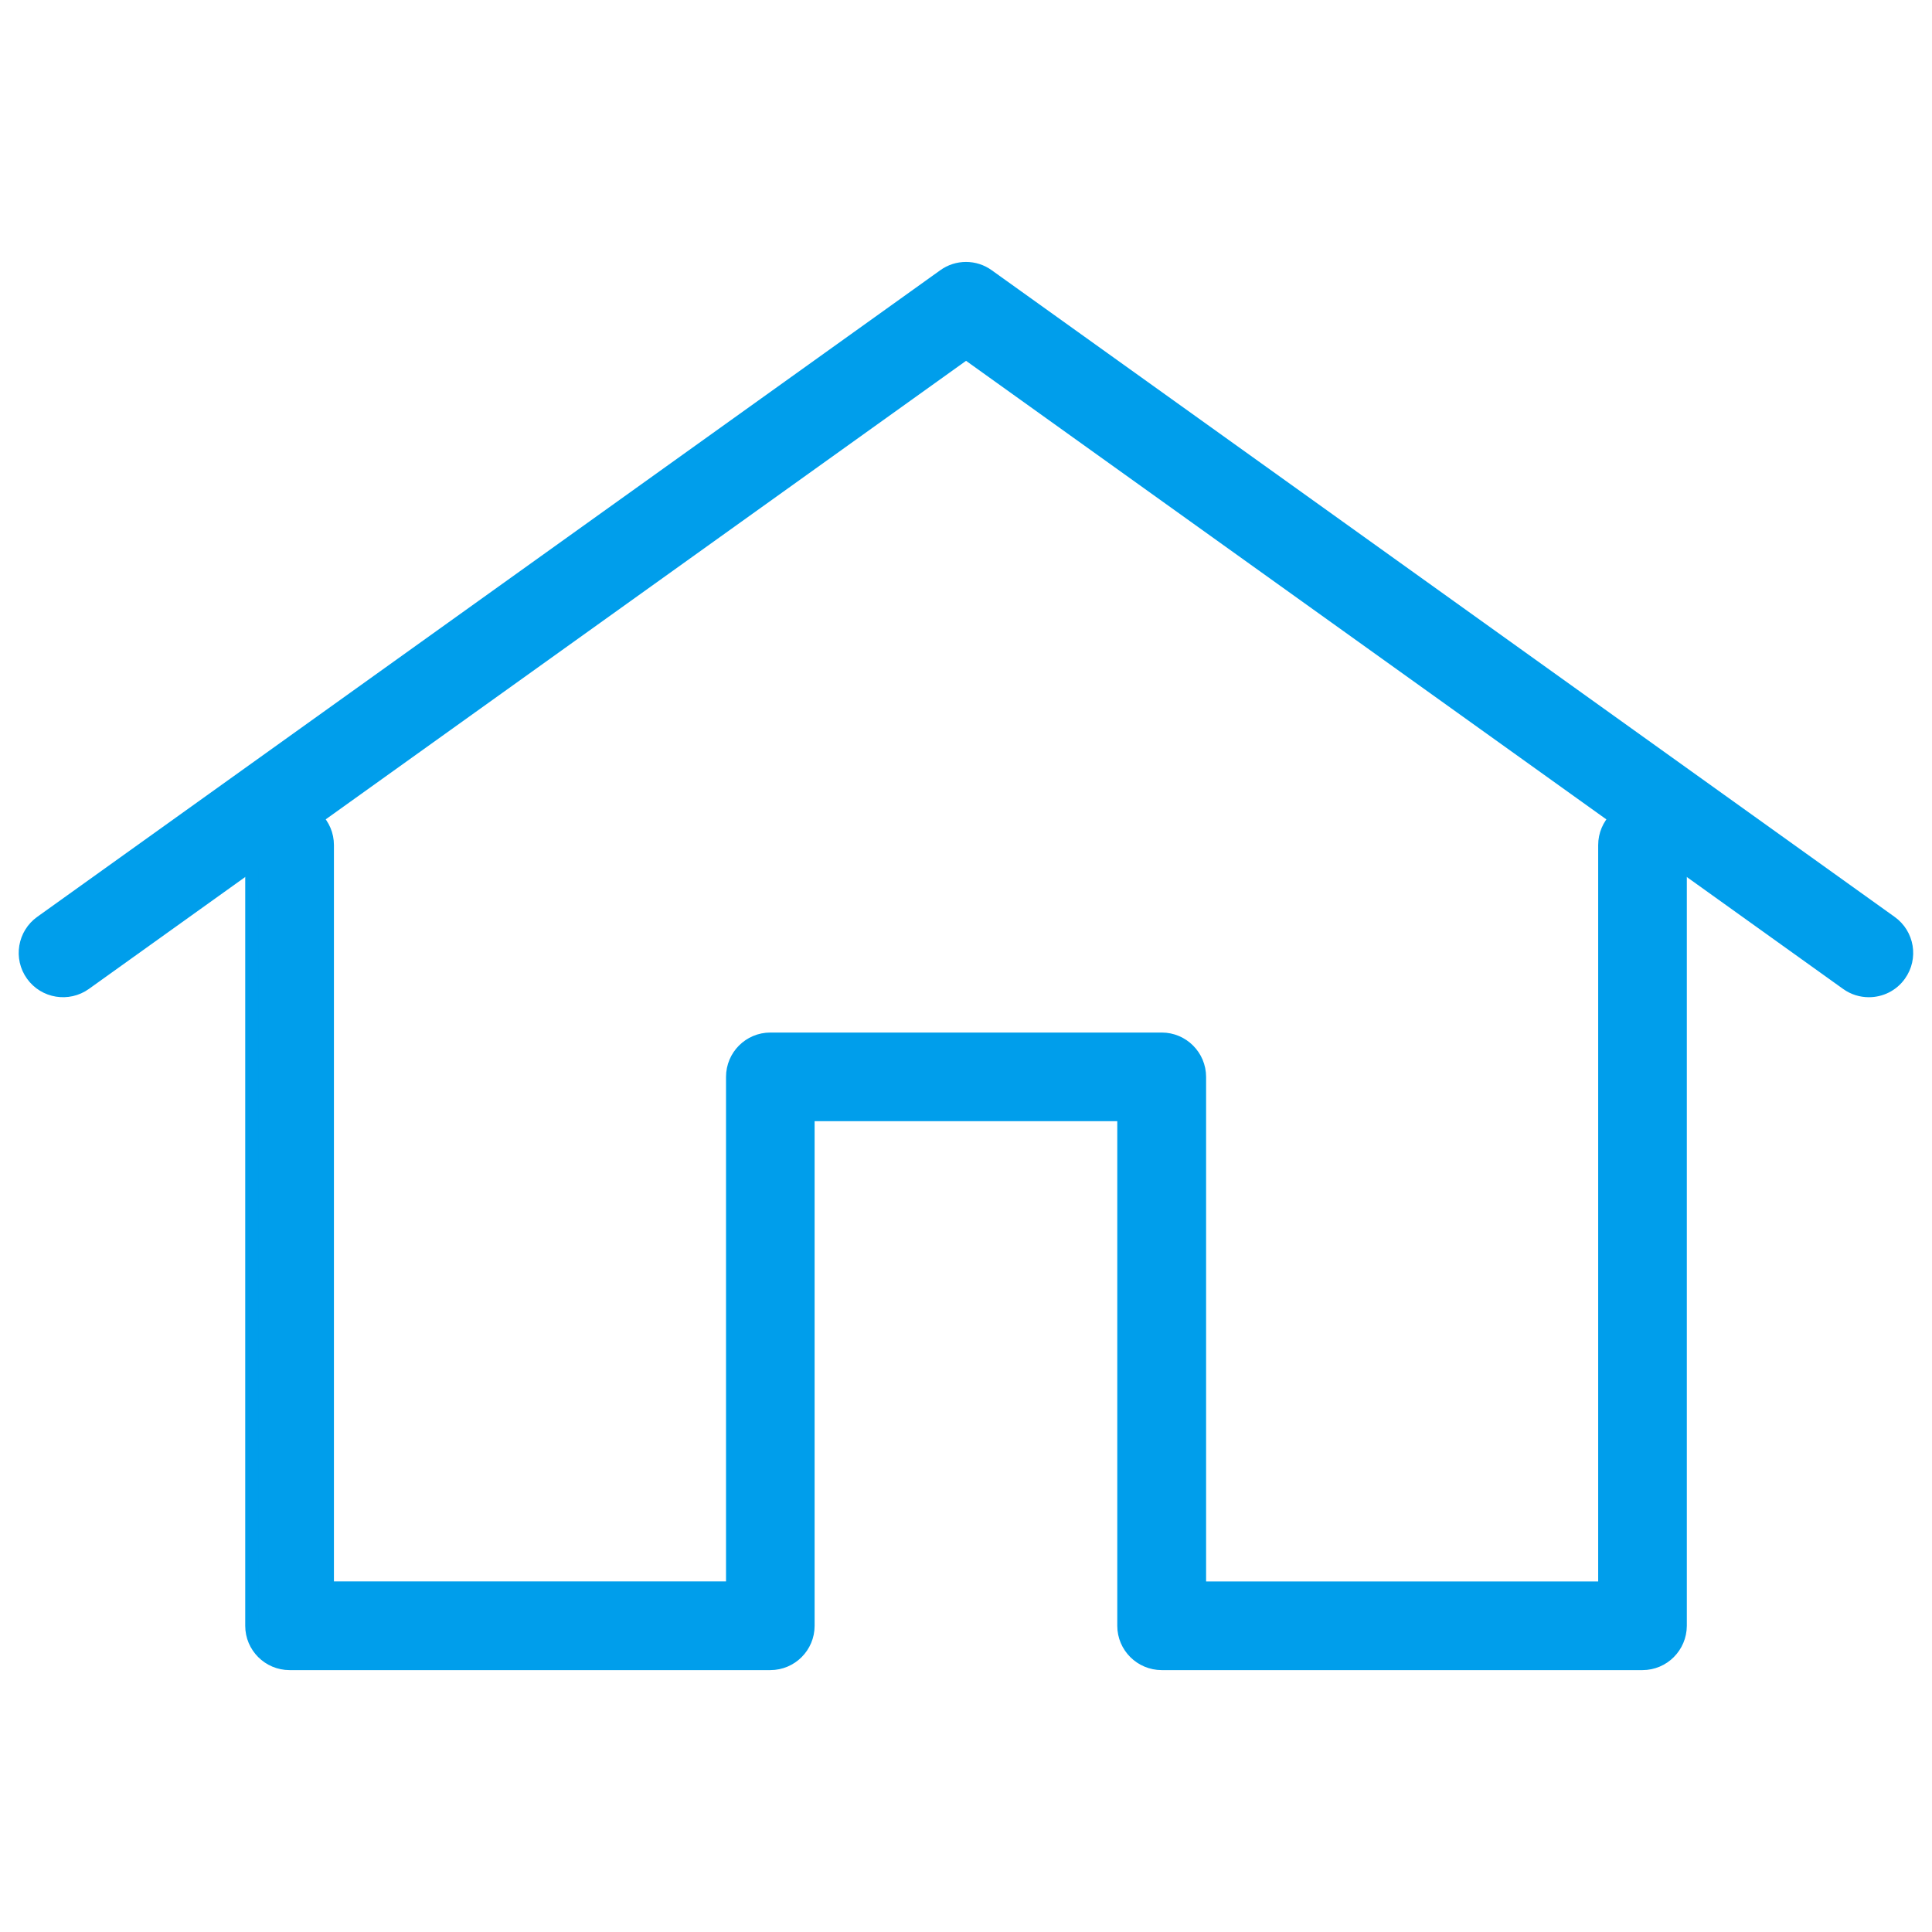 <?xml version="1.0" encoding="utf-8"?>
<!-- Generator: Adobe Illustrator 16.0.0, SVG Export Plug-In . SVG Version: 6.00 Build 0)  -->
<!DOCTYPE svg PUBLIC "-//W3C//DTD SVG 1.1//EN" "http://www.w3.org/Graphics/SVG/1.1/DTD/svg11.dtd">
<svg version="1.1" id="Layer_1" xmlns="http://www.w3.org/2000/svg" xmlns:xlink="http://www.w3.org/1999/xlink" x="0px" y="0px"
	 width="35px" height="35px" viewBox="-0.6 -2.85 35 35" enable-background="new -0.6 -2.85 35 35" xml:space="preserve">
<g>
	<g>
		<path fill="#009EEB" stroke="#009EEB" stroke-width="0.245" stroke-miterlimit="10" d="M29.155,27.283h-8.709
			c-0.376,0-0.683-0.305-0.683-0.68v-9.264h-5.728v9.264c0,0.375-0.304,0.68-0.68,0.68H4.646c-0.376,0-0.681-0.305-0.681-0.68V12.46
			c0-0.376,0.304-0.681,0.681-0.681c0.377,0,0.681,0.304,0.681,0.681v13.461h7.348V16.66c0-0.377,0.304-0.682,0.681-0.682h7.09
			c0.375,0,0.681,0.305,0.681,0.682v9.262h7.348V12.46c0-0.376,0.304-0.681,0.681-0.681c0.376,0,0.68,0.304,0.68,0.681v14.143
			C29.834,26.978,29.531,27.283,29.155,27.283z"/>
	</g>
	<g>
		<path fill="#009EEB" stroke="#009EEB" stroke-width="0.245" stroke-miterlimit="10" d="M33.257,15.093
			c-0.139,0-0.276-0.041-0.396-0.127L16.901,3.536L0.939,14.966c-0.304,0.217-0.73,0.15-0.95-0.157
			c-0.22-0.306-0.148-0.732,0.157-0.95L16.504,2.146c0.236-0.171,0.556-0.171,0.792,0l16.356,11.714
			c0.306,0.218,0.377,0.644,0.157,0.95C33.678,14.994,33.47,15.093,33.257,15.093z"/>
	</g>
</g>
</svg>
